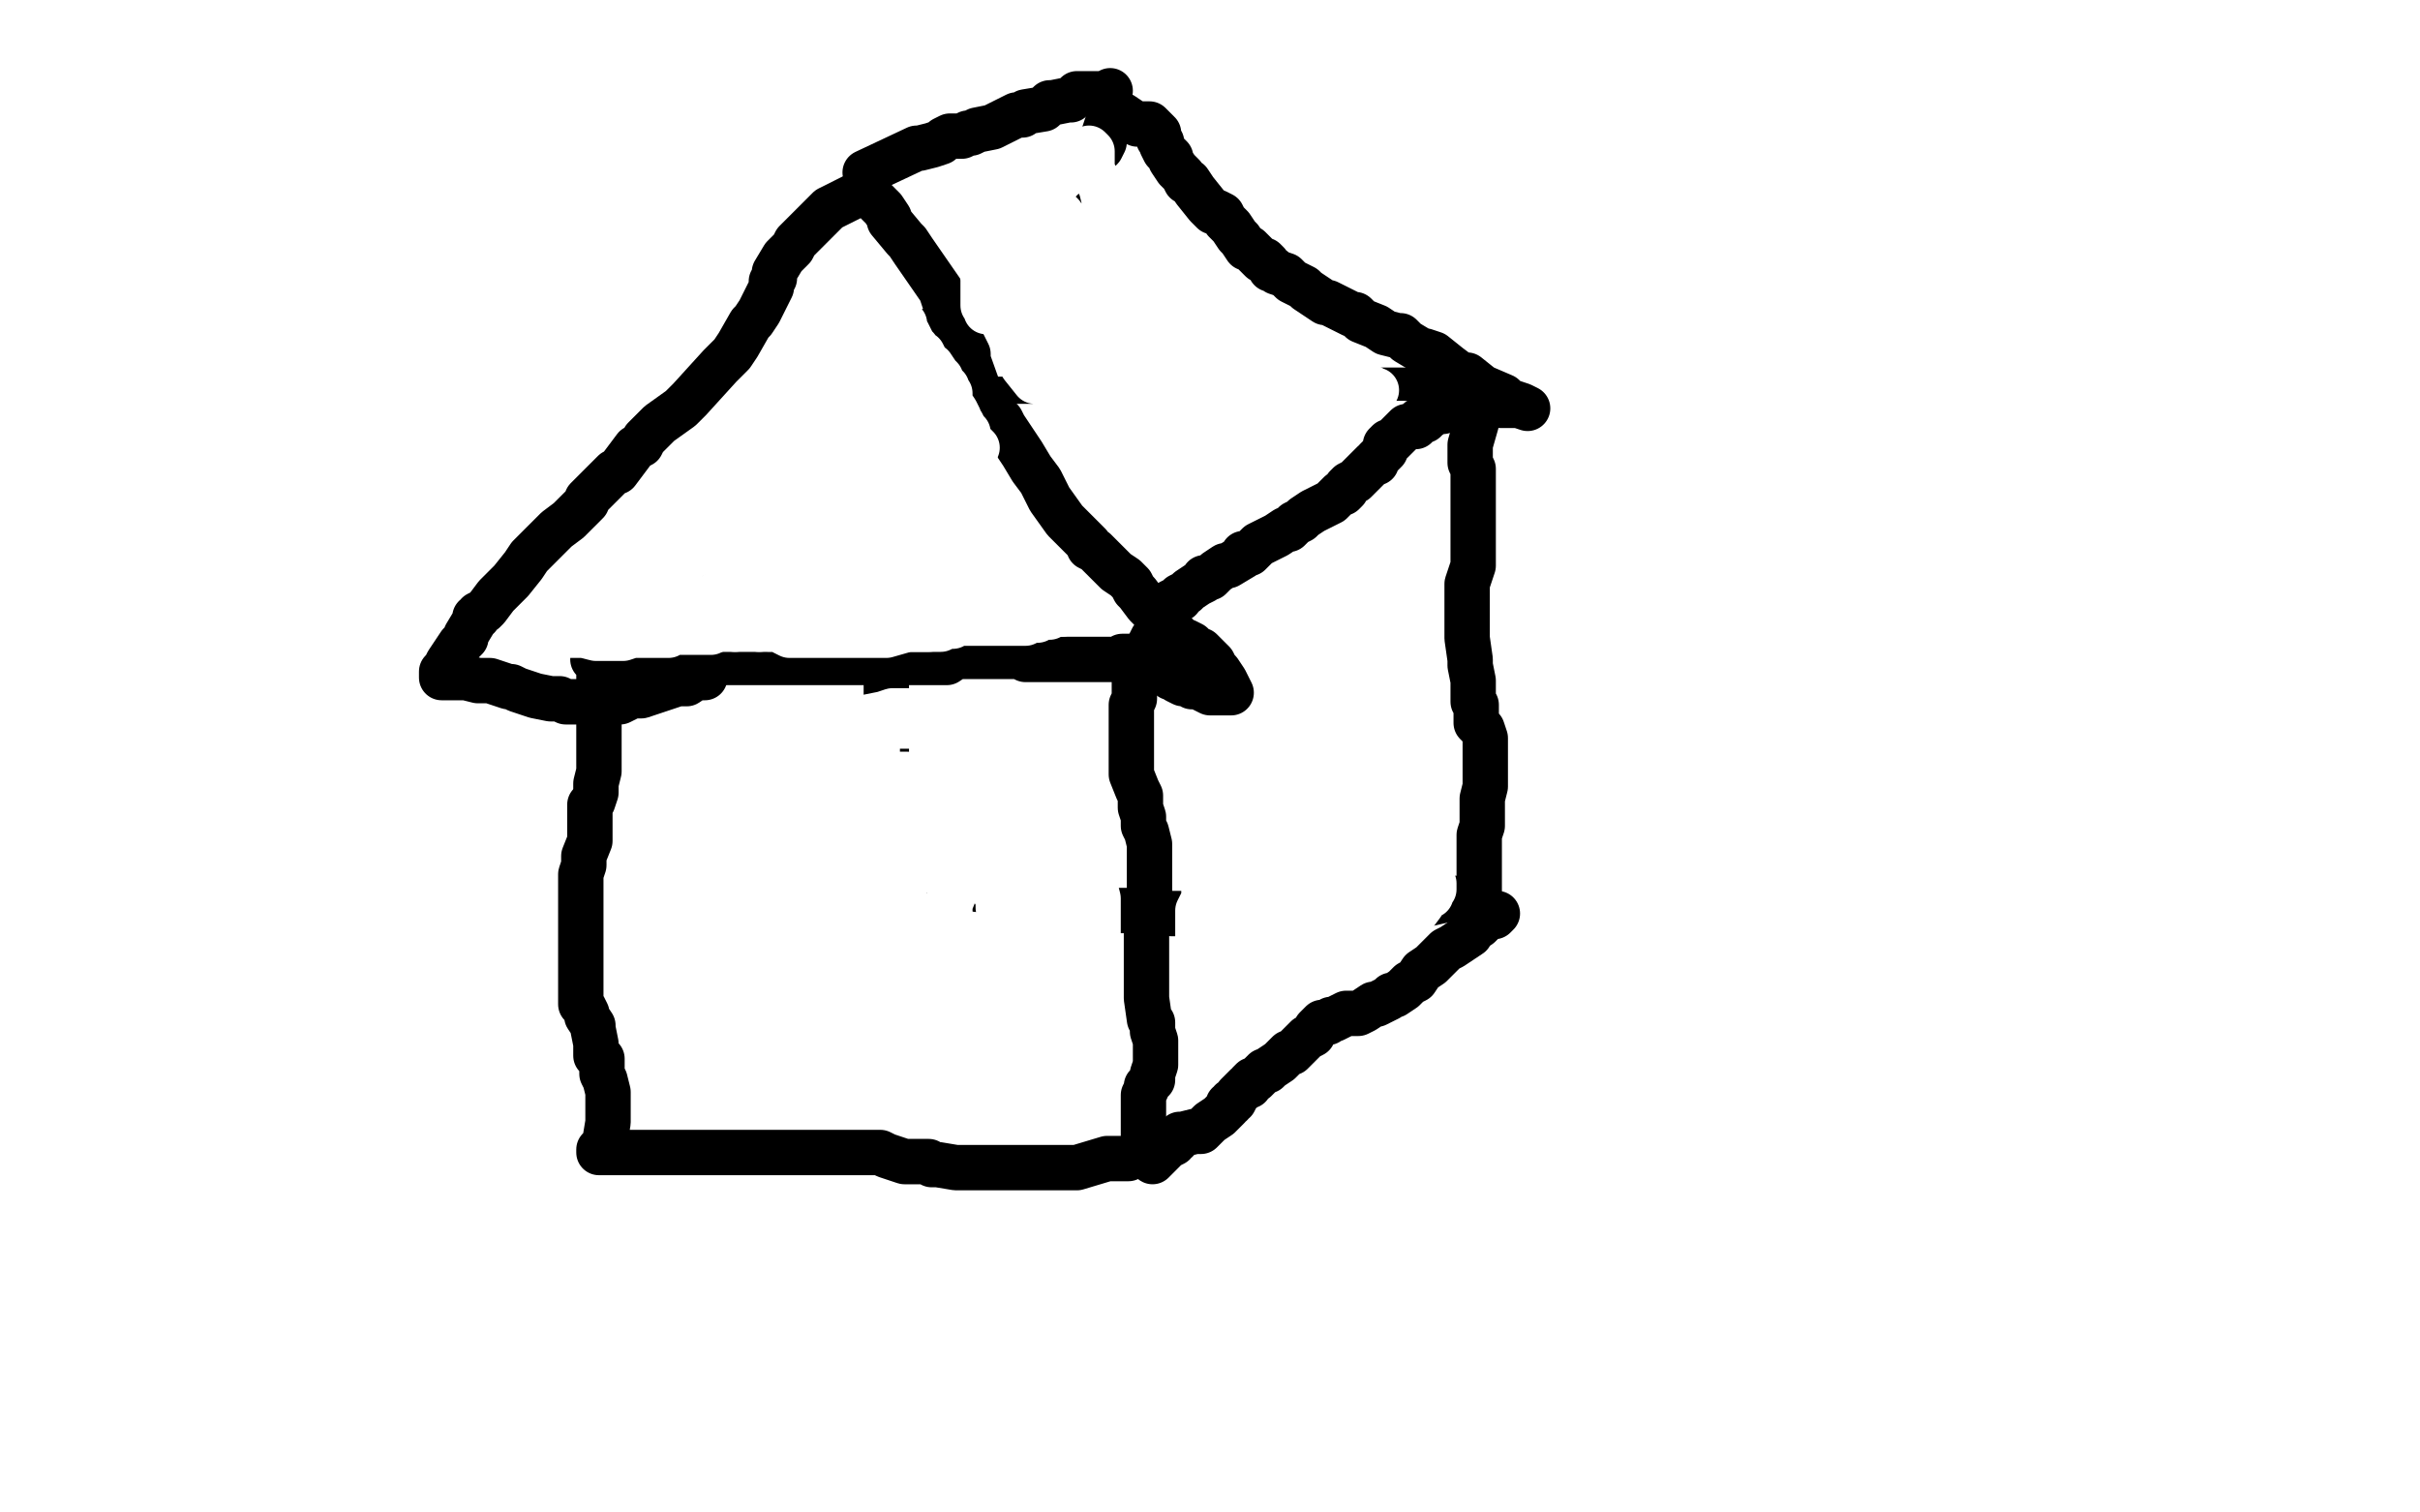 <?xml version="1.0" standalone="no"?>
<!DOCTYPE svg PUBLIC "-//W3C//DTD SVG 1.1//EN"
"http://www.w3.org/Graphics/SVG/1.1/DTD/svg11.dtd">

<svg width="800" height="500" version="1.1" xmlns="http://www.w3.org/2000/svg" xmlns:xlink="http://www.w3.org/1999/xlink" style="stroke-antialiasing: false"><desc>This SVG has been created on https://colorillo.com/</desc><rect x='0' y='0' width='800' height='500' style='fill: rgb(255,255,255); stroke-width:0' /><polyline points="449,191 447,189 447,189 446,187 446,187 444,185 444,185 442,184 440,182 438,182 435,181 429,179 428,179 424,177 421,176 420,176 419,175 417,174 415,174 414,174 413,174" style="fill: none; stroke: #000000; stroke-width: 5; stroke-linejoin: round; stroke-linecap: round; stroke-antialiasing: false; stroke-antialias: 0; opacity: 1.0"/>
<polyline points="489,168 487,170 487,170 476,177 476,177 458,195 458,195 452,201 452,201 448,206 448,206 447,207 444,209 443,209 441,201 439,188 436,167 435,163 435,159 435,154 434,154 427,164 425,168 422,172 417,179 417,181 417,176 414,169 409,159 406,153 406,152 403,152 391,162 384,173 382,177 381,178" style="fill: none; stroke: #ffffff; stroke-width: 30; stroke-linejoin: round; stroke-linecap: round; stroke-antialiasing: false; stroke-antialias: 0; opacity: 1.0"/>
<polyline points="206,220 207,220 207,220 208,220 208,220 211,218 213,218 214,218 215,218 216,218 217,218 218,218 220,218 221,218 222,218 223,218 224,218 226,219 229,219 231,219 232,219 234,219 236,219 237,219 239,219 241,219 243,219 246,219 247,219 249,219 250,219 252,219 257,219 258,219 261,219 263,219 265,219 266,219 269,219 272,219 273,219 274,219 276,219 282,219 284,219 287,219 288,219 289,219 292,219 295,219 298,219 300,219 303,219 304,219 306,219 311,219 312,219 313,219 316,217 317,217 318,217 320,217 325,217 327,217 328,217 329,217 331,217 332,217 337,217 339,218 342,218 344,218 347,218 351,218 352,218 353,218 354,218 355,218 358,218 361,218 362,218 367,218 369,218 370,218 371,217 373,217 376,217 377,217 378,217 376,218 376,221 376,222 375,225 375,228 375,231 374,233 374,234 374,235 374,237 374,242 374,245 374,248 374,249 374,251 374,252 374,254 374,256 376,261 377,263 377,264 377,265 377,267 378,270 378,273 379,275 380,279 380,281 380,282 380,285 380,287 380,288 380,290 380,292 380,294 380,297 380,298 379,302 379,304 379,305 379,306 379,310 379,313 379,314 379,317 379,322 379,325 379,326 379,327 379,330 380,337 381,338 381,340 381,341 382,344 382,345 382,346 382,348 382,349 382,350 382,352 381,355 381,356 381,357 380,358 379,359 379,360 378,362 378,363 378,364 378,366 378,368 378,371 378,373 378,375 378,376 378,379 378,380 377,382 376,382 375,382 373,383 372,383 366,383 356,386 355,386 350,386 346,386 334,386 328,386 325,386 322,386 319,386 316,386 310,385 308,385 307,384 304,384 299,384 293,382 291,381 287,381 286,381 282,381 281,381 280,381 279,381 275,381 273,381 269,381 267,381 264,381 261,381 260,381 253,381 250,381 248,381 234,381 231,381 228,381 225,381 222,381 221,381 219,381 218,381 216,381 214,381 212,381 210,381 207,381 206,381 205,381 204,381 201,381 198,381 198,380 199,379 200,378 200,377 201,371 201,366 201,364 201,363 201,362 201,361 200,357 199,355 199,352 199,350 197,349 197,348 197,347 197,345 196,340 196,339 194,336 194,335 193,333 192,332 192,330 192,329 192,328 192,327 192,326 192,318 192,313 192,312 192,308 192,306 192,304 192,303 192,300 192,298 192,297 192,296 192,295 192,294 192,291 192,290 192,289 193,286 193,283 195,278 195,277 195,275 195,274 195,273 195,271 195,266 196,265 197,262 197,259 198,255 198,254 198,253 198,252 198,250 198,247 198,240 198,239 198,236 198,233 198,231 198,230 198,228 198,225 198,224 198,222 198,221 198,220 198,219 197,218 196,218" style="fill: none; stroke: #000000; stroke-width: 15; stroke-linejoin: round; stroke-linecap: round; stroke-antialiasing: false; stroke-antialias: 0; opacity: 1.0"/>
<polyline points="293,141 292,141 292,141 292,142 292,142 293,145 293,145 293,146 293,147 293,151 293,153 295,154 295,156 295,157 295,159 295,160 295,162 295,163 295,165 295,166 295,167 295,168 295,169 295,171 295,174 295,175 295,177 295,178 295,179 294,182 294,183 294,186 294,189 294,190 294,192 294,193 294,196 294,199 294,200 293,204 293,209 293,210 293,212 293,213 293,217 293,218 293,221 293,224 293,225 293,226 293,233 293,235 293,239 293,242 293,245 293,246 293,248 293,249 293,253 293,256 293,259 293,260 293,263 293,265 293,266 293,267 293,268 293,269 293,271 293,274 293,277 293,279 293,282 293,284 293,285 293,288 293,289 293,290 294,290 299,290 300,290 302,291 305,292 309,292 310,292 311,292 320,293 323,294 326,294 328,295 329,295 332,296 334,296 337,296 341,296 343,296 344,296 353,299 355,299 356,299 357,299 358,301 363,301 369,301 372,301 374,301 376,301 379,301 380,301 381,301 387,302 392,302 396,303 399,303 402,303 405,303 410,303 412,303 414,303 416,304 424,304 425,304 429,304 430,303 432,303 433,302 435,302 436,302 437,302 438,302 441,302 443,300 446,300 447,300 448,299 450,299 451,299 453,299 456,299 457,299 459,299 460,299 462,299 465,299 466,299 468,299 471,299 480,297 481,297 483,297 484,297 488,297 489,297 489,296 489,294 489,292 489,291 489,290 489,289 489,287 489,286 489,284 489,282 489,279 489,276 490,273 490,272 490,270 490,268 490,264 491,260 491,258 491,255 491,251 491,249 491,244 490,241 488,239 488,238 488,236 488,235 488,233 487,232 487,229 487,225 486,220 486,218 485,211 485,207 485,205 485,204 485,202 485,199 485,193 486,190 487,187 487,186 487,185 487,184 487,183 487,180 487,178 487,176 487,175 487,174 487,172 487,169 487,167 487,166 487,164 487,163 487,161 487,160 487,157 487,155 486,153 486,152 486,149 486,147 488,140 480,122" style="fill: none; stroke: #000000; stroke-width: 15; stroke-linejoin: round; stroke-linecap: round; stroke-antialiasing: false; stroke-antialias: 0; opacity: 1.0"/>
<polyline points="485,132 311,145 311,145" style="fill: none; stroke: #000000; stroke-width: 15; stroke-linejoin: round; stroke-linecap: round; stroke-antialiasing: false; stroke-antialias: 0; opacity: 1.0"/>
<polyline points="292,135 401,129 401,129 480,130 480,130" style="fill: none; stroke: #000000; stroke-width: 15; stroke-linejoin: round; stroke-linecap: round; stroke-antialiasing: false; stroke-antialias: 0; opacity: 1.0"/>
<polyline points="479,100 479,101 479,101 478,102 478,102 478,103 478,103 476,106 476,106 475,108 475,108 474,109 474,109 473,110 472,112 471,113 470,116 470,118 470,119 469,122 469,124 469,125" style="fill: none; stroke: #000000; stroke-width: 15; stroke-linejoin: round; stroke-linecap: round; stroke-antialiasing: false; stroke-antialias: 0; opacity: 1.0"/>
<polyline points="507,108 479,105 479,105 446,100 446,100 438,99 438,99 424,99 424,99 416,99 403,98 392,98 375,98 362,98 353,98 348,98 337,100 327,101 309,102 303,104 297,104 297,105 301,105 331,105 410,105 428,105 449,105 457,105 475,105 486,105 507,105 513,105 517,103 519,103 524,102 530,102 533,102 533,101 515,101 511,101 497,101 485,101 478,101 467,101 456,101 447,101 445,101 438,100 436,99 440,99 446,101 455,104 474,108 486,108 500,108 504,108 513,107 518,106 521,106 527,104 528,104 529,102 529,100 528,97 524,94 520,94 510,92 506,90 487,90 471,90 468,90 465,90 462,90 450,90 441,92 439,92 438,92 432,95 431,95 431,96 432,98 435,100 439,101 471,109 491,109 495,110 498,111 504,113 510,113 512,114 514,114 520,116 525,116 527,116 525,116 523,116 521,116 511,116 498,116 493,116 486,116 476,116 470,116 465,116 463,116 459,116 454,116 451,116 449,116 444,117 439,117 438,117 428,117 424,117 416,117 415,117 412,117 409,117 407,117 406,117 404,117 393,118 391,118 389,118 386,118 385,118 381,118 377,118 376,118 373,118 371,118 370,118 366,119 361,120 360,120 357,121 356,122 354,122 351,123 345,123 342,124 339,124 336,124 331,124 328,124 324,124 321,124 310,124 307,124 305,124 304,124 296,124 294,124 290,124 288,124 285,124 284,124 285,124 297,124 302,124 308,124 324,124 334,124 338,124 341,124 346,124 347,124 350,124 355,124 363,124 366,124 372,124 375,124 377,125 379,125 382,125 390,126 397,126 399,126 401,126 405,126 413,126 420,126 423,126 427,126 429,126 432,126 433,126 436,126 438,126 442,126 443,126 446,126 449,126 452,126 454,126 456,124 458,124 461,124 464,124 467,123 471,123 474,122 478,122 484,121 485,121 491,121 493,121 494,121 496,121 498,121 499,121" style="fill: none; stroke: #ffffff; stroke-width: 15; stroke-linejoin: round; stroke-linecap: round; stroke-antialiasing: false; stroke-antialias: 0; opacity: 1.0"/>
<polyline points="482,129 481,129 481,129 479,129 479,129 473,129 473,129 471,129 469,129 465,129 462,129 460,129 455,129 451,129 450,129 448,129 445,129 443,129 441,129 440,129 439,129 434,129 433,129 429,129 426,129 424,129 422,129 421,128 416,128 414,128 411,127 407,127 403,127 402,127 399,127 392,127 388,127 384,127 382,127 379,128 375,128 371,129 369,129 367,129 366,129 359,130 353,132 349,132 347,132 343,132 342,132 333,132 330,132 329,132 327,132 325,132 322,132 320,132 319,132 317,132 316,132 315,132 312,133 311,133 310,133 307,133 306,133 305,133 304,133 301,134 300,134 299,134 298,134 297,134" style="fill: none; stroke: #000000; stroke-width: 15; stroke-linejoin: round; stroke-linecap: round; stroke-antialiasing: false; stroke-antialias: 0; opacity: 1.0"/>
<polyline points="311,158 311,157 311,157 311,154 311,154 310,153 310,153 308,151 308,150 308,149 308,148 308,147 312,144 314,142 315,141 316,141 318,141 318,142 319,143 322,146 324,148 325,148 326,148 329,149 330,149 331,149 332,149 334,150 335,151 336,151 338,151 343,150 344,150 346,149 347,149 349,149 353,149 354,149 364,149 368,149 370,149 373,149 383,149 386,149 388,149 389,149 393,149 399,148 399,147 401,147 404,147 409,147 413,146 421,145 423,145 427,144 431,143 432,143 433,143 434,143 436,143 437,143 440,143 442,143 444,143 445,143 446,143 448,143 449,143 454,143 457,143 459,143 461,143 464,143 466,143 467,143 468,143 469,143 470,143 469,142 467,141 464,140 456,140 455,140 454,140 453,140 449,140 444,140 442,140 441,140 440,140 437,140 435,140 434,140 432,141 431,141 426,141 425,141 424,141 423,141 420,141 417,141 416,141 415,141 413,141 411,141 409,141 408,141 406,141 402,141 401,141 400,141 397,141 394,141 392,141 387,141 386,141 385,141 384,141 382,141 379,141 377,141 376,141 373,141 371,141 370,141 369,141 367,141 366,141 364,141 362,141 359,141 356,141 355,141 354,141 353,141 352,141 351,141 350,141 349,141 348,141 347,141 346,141 344,141 343,141 340,141 337,141 335,141 334,141 331,141 329,141 328,141 325,141 324,141 323,141 319,141 318,141 316,141 315,141 314,141 313,141 311,141 309,141 308,141 307,141 304,141 304,143 305,144 306,145 306,146 306,147 306,148 306,149 306,150 306,151 306,152 306,153 306,154 306,156 306,157 306,158 306,159 306,161 306,162 307,165 307,166 308,166 308,167 308,170 308,171 308,173 308,176 308,177 308,178 308,180 308,183 308,184" style="fill: none; stroke: #ffffff; stroke-width: 15; stroke-linejoin: round; stroke-linecap: round; stroke-antialiasing: false; stroke-antialias: 0; opacity: 1.0"/>
<polyline points="195,210 196,210 196,210 198,208 198,208 201,207 201,207 204,204 204,204 206,202 206,202 207,201 207,200 208,200 210,199 211,197 212,197 213,196 214,196 218,192 221,190 222,189 223,188 225,187 227,185 228,184 229,183 230,183 231,182 233,178 234,177 239,170 242,168 242,167 243,167 244,166 245,166 246,165 247,164 249,162 250,161 251,161 254,159 255,158 258,157 262,154 265,153 266,153 271,149 272,149 274,148 275,147 277,147 278,147 283,146 286,145 287,144 288,144 290,142 293,141 295,138 297,136 298,136" style="fill: none; stroke: #000000; stroke-width: 15; stroke-linejoin: round; stroke-linecap: round; stroke-antialiasing: false; stroke-antialias: 0; opacity: 1.0"/>
<polyline points="380,213 381,211 381,211 382,211 382,211 383,209 383,209 384,205 384,205 386,202 386,202 387,200 387,199 389,198 390,198 390,197 392,196 393,195 396,193 398,192 398,191 400,191 401,190 402,189 405,187 406,187 411,184 411,183 412,183 413,183 416,180 420,178 422,177 425,175 426,175 427,174 428,173 430,172 431,171 434,169 436,168 438,167 440,166 443,163 444,163 445,162 445,161 446,160 448,159 450,157 452,155 454,153 455,153 455,152 457,150 458,149 458,147 459,146 460,146 461,145 462,144 465,141 466,141 468,141 469,139 470,139 471,139 472,138 475,136 477,136" style="fill: none; stroke: #000000; stroke-width: 15; stroke-linejoin: round; stroke-linecap: round; stroke-antialiasing: false; stroke-antialias: 0; opacity: 1.0"/>
<polyline points="381,384 382,383 382,383 383,382 385,380 385,379 386,379 388,378 388,377 389,377 390,375 391,375 395,374 397,374 399,372 400,371 403,369 404,368 406,366 406,365 407,365 407,364 408,364 409,362 410,361 412,359 413,359 413,358 414,357 415,357 416,356 417,355 418,354 419,354 420,353 423,351 425,349 426,348 427,348 432,343 434,342 435,340 437,338 438,338 439,338 440,337 441,337 445,335 448,335 449,335 451,334 454,332 455,332 457,331 459,330 460,329 461,329 464,327 466,325 468,324 470,321 473,319 474,318 476,316 477,315 478,314 480,313 483,311 486,309 486,308 489,306 490,305 491,304 492,303 494,303 495,302" style="fill: none; stroke: #000000; stroke-width: 15; stroke-linejoin: round; stroke-linecap: round; stroke-antialiasing: false; stroke-antialias: 0; opacity: 1.0"/>
<polyline points="234,222 233,223 233,223 233,224 233,224 230,224 230,224 227,226 227,226 224,226 221,227 215,229 212,230 209,230 205,232 204,232 202,232 200,232 196,232 191,232 190,232 187,232 185,231 182,231 177,230 171,228 169,227 168,227 162,225 161,225 159,225 158,225 154,224 148,224 146,224 146,222 147,221 148,219 152,213 154,211 154,210 157,205 157,204 158,204 158,203 160,202 161,201 164,197 165,196 166,195 167,194 169,192 173,187 175,184 177,182 184,175 188,172 191,169 194,166 194,165 196,163 199,160 203,156 204,156 210,148 212,147 213,145 218,140 225,135 227,133 228,132 238,121 239,120 241,118 242,117 244,114 248,107 249,106 251,103 255,95 255,94 255,93 256,92 256,90 259,85 262,82 263,80 265,78 271,72 272,71 274,69 278,67 282,65 284,64 285,64 288,65 292,69 294,72 294,73 299,79 300,80 302,83 311,96 314,105 316,108 318,113 320,117 320,119 325,133 331,139 332,141 338,150 341,155 344,159 345,161 347,165 352,172 356,176 357,177 360,180 360,181 362,182 369,189 372,191 373,192 374,193 375,195 376,196 379,200 382,203 385,207 387,208 388,209 390,211 391,212 392,212 394,213 396,215 397,215 398,216 399,217 401,219 402,221 403,222 405,225 406,227 407,229 404,229 402,229 400,229 396,227 394,227 394,226 391,226 389,225 388,224 387,224 386,223" style="fill: none; stroke: #000000; stroke-width: 15; stroke-linejoin: round; stroke-linecap: round; stroke-antialiasing: false; stroke-antialias: 0; opacity: 1.0"/>
<polyline points="482,129 483,130 483,130 484,130 484,130 486,130 486,130 488,131 488,131 488,132 490,132 492,132 494,133 496,134 498,134 499,134 502,134 505,135 503,134 500,133 499,133 497,131 490,128 485,124 483,124 479,121 474,117 471,116 470,116 465,113 463,111 462,111 458,110 455,108 450,106 448,104 447,104 445,103 439,100 438,100 435,98 432,96 431,95 429,94 427,93 426,92 425,91 422,90 421,89 420,89 419,87 418,86 417,86 416,85 415,84 414,83 413,82 412,82 410,79 409,78 407,75 406,74 405,73 404,71 402,70 401,70 400,69 399,68 395,63 393,60 392,60 391,58 389,56 387,53 387,52 385,50 384,48 384,47 383,46 383,45 383,44 382,43 381,42 380,41 379,41 377,41 376,41 374,40 371,38 369,38 368,37 368,38 367,39 366,41 365,44 365,45 365,47 364,49 363,50 362,51 360,54 360,55 357,61 355,66 353,71 353,74 352,76 349,81 349,82 349,83 348,83 346,86 345,87 343,89 341,91 339,93 336,96 335,97 333,98 331,99 329,101 325,102 323,103 321,104 319,105 316,106 314,107 313,107 308,109 306,111 305,111 304,112 301,114 293,119 293,120 291,121 288,124 283,127 282,128 279,129 272,131 269,132 268,133 268,134 266,134 265,134 266,134 270,134 272,134 276,134 277,134 283,134 282,135 281,135 280,136" style="fill: none; stroke: #000000; stroke-width: 15; stroke-linejoin: round; stroke-linecap: round; stroke-antialiasing: false; stroke-antialias: 0; opacity: 1.0"/>
<polyline points="286,57 303,49 303,49 304,49 304,49 308,48 308,48 311,47 312,46 314,45 318,45 320,44 321,44 323,43 328,42 332,40 334,39 336,38 337,38 338,38 339,37 345,36 347,34 348,34 353,33 354,33 356,31 358,31 359,31 360,31 361,31 364,31 365,31 367,30" style="fill: none; stroke: #000000; stroke-width: 15; stroke-linejoin: round; stroke-linecap: round; stroke-antialiasing: false; stroke-antialias: 0; opacity: 1.0"/>
<polyline points="287,111 301,152 301,152 290,128 290,128 290,130 290,130" style="fill: none; stroke: #ffffff; stroke-width: 15; stroke-linejoin: round; stroke-linecap: round; stroke-antialiasing: false; stroke-antialias: 0; opacity: 1.0"/>
<polyline points="289,111 290,111 290,111 295,117 295,117 296,120 298,122 298,124 299,127 299,129 300,130 300,131 300,132 302,136 303,140 304,145 304,146 306,150 307,150 305,147 303,144 303,141 302,138 301,135 301,134 300,127 298,124 295,119 291,113 288,124 288,126 288,135 288,139 287,141 286,142 284,143 281,145 278,147 275,149 273,149 270,151 267,151 262,152 261,153 261,152 262,148 262,147 265,144 266,143 266,142 269,136 271,135 277,123 278,122 280,121 277,123 274,125 274,126 268,136 267,138 267,139 266,140 262,147 261,151 260,152 258,155 258,156 258,158 255,164 252,169 251,170 249,172 244,175 243,176 242,177 240,178 236,180 235,181 233,182 226,185 224,187 220,189 219,190 218,191 217,191 216,191 214,193 212,194 211,194 207,196 203,198 200,199 199,200 196,201 195,201 194,201 193,202 190,203 188,204 192,204 195,202 197,202 198,202 200,202 201,202 207,201 209,200 213,200 216,199 219,199 221,199 227,198 231,198 235,198 238,197 240,197 246,194 250,192 251,191 253,189 254,186 254,185 254,181 254,180 254,177 253,173 253,171 252,170 251,165 250,165 248,165 243,165 240,166 232,170 231,171 230,172 227,173 224,176 222,178 221,178 220,179 219,180 224,179 231,175 234,172 236,171 236,170 242,164 251,155 254,152 254,151 254,150 256,148 260,141 263,137 264,136 264,134 266,131 268,127 270,124 276,112 277,110 276,110 274,117 274,129 274,133 274,134 274,138 274,143 276,149 277,152 277,154 277,157 277,158 276,158 275,159 274,160 267,167 264,170 263,171 261,173 260,173 268,167 270,166 286,157 289,155 294,153 295,152 305,145 305,144 290,147 287,148 286,149 283,151 281,156 281,157 281,159 281,160 283,163 287,163 290,163 292,163 296,163 300,163 303,163 304,163 305,163 299,164 291,167 272,172 267,174 266,174 266,175 271,175 275,176 282,176 293,176 299,176 301,176 304,177 309,178 307,179 303,180 301,180 283,181 278,181 277,181 281,182 284,182 296,184 299,184 304,185 305,185 303,185 300,185 295,186 283,188 281,188 280,188 276,189 274,189 275,190 279,191 286,191 291,191 296,193 297,193 299,193 301,193 304,194 307,194 308,194 308,193 299,193 294,193 288,193 279,193 276,193 275,193 273,193 273,194 279,194 284,195 287,195 291,196 293,196 300,197 303,198 305,199 306,199 307,198 301,199 292,200 290,200 288,200 279,201 278,202 279,202 280,203 285,203 288,203 291,203 295,203 296,202 297,202" style="fill: none; stroke: #ffffff; stroke-width: 15; stroke-linejoin: round; stroke-linecap: round; stroke-antialiasing: false; stroke-antialias: 0; opacity: 1.0"/>
<polyline points="353,202 351,203 351,203 349,203 349,203 347,204 347,204 345,204 345,204 343,205 343,205 341,205 339,206 338,206 337,206 336,206 335,206 334,206 331,206 329,206 328,206 326,206 325,206 324,206 323,206 320,206 319,206 318,206 317,206 316,206 315,207 314,207 313,207 311,208 309,208 308,208 306,208 305,208 304,208 303,208 301,208 299,208 295,206 294,206 293,206 290,206 288,206 288,205 287,205 284,205 283,205 281,205 279,205 277,205 272,205 269,205 268,205 266,205 265,206 264,206 261,206 254,208 252,208 251,208" style="fill: none; stroke: #ffffff; stroke-width: 15; stroke-linejoin: round; stroke-linecap: round; stroke-antialiasing: false; stroke-antialias: 0; opacity: 1.0"/>
<polyline points="243,208 236,208 194,206" style="fill: none; stroke: #ffffff; stroke-width: 15; stroke-linejoin: round; stroke-linecap: round; stroke-antialiasing: false; stroke-antialias: 0; opacity: 1.0"/>
<polyline points="251,208 250,208 248,208 247,208 246,208 243,208" style="fill: none; stroke: #ffffff; stroke-width: 15; stroke-linejoin: round; stroke-linecap: round; stroke-antialiasing: false; stroke-antialias: 0; opacity: 1.0"/>
<polyline points="187,210 188,210 188,210 189,210 189,210 191,210 191,210 192,210 193,210 197,211 199,211 200,211 202,211 203,211 205,211 206,211 209,210 210,210 211,210 213,210 214,210 215,210 216,210 217,210 218,210 219,210 220,210 221,210 221,209 223,209 224,209 225,209 226,209 231,209 233,209 234,209 235,209 239,207 240,207 241,207 242,207 243,207 244,207 246,207 247,207 249,207 255,208 258,208 259,209 261,210 262,210 263,210 264,210 265,210 269,210 272,210 274,210 276,210 279,210 280,210 281,210 282,210 283,210 284,210 285,210 286,210 288,210 291,210 292,210 293,210 300,208 301,208 303,208 304,208 305,208 306,208 307,208 310,207 312,207" style="fill: none; stroke: #ffffff; stroke-width: 15; stroke-linejoin: round; stroke-linecap: round; stroke-antialiasing: false; stroke-antialias: 0; opacity: 1.0"/>
<polyline points="334,92 335,91 335,91 335,88 335,88 335,87 335,87 335,86 334,86 332,85 329,84 326,84 325,84 325,87 325,93 325,94 325,97 325,98 325,99 325,101 326,102 326,103 327,103 329,103 332,103 333,103 334,103 335,103 336,103 340,101 341,100 344,94 344,92 345,91 347,88 347,87 349,86 349,85 351,83 351,82 351,81 351,80 351,79 351,74 351,73 351,71 350,70 349,70 348,68 348,67 348,66 348,64 348,63 348,62 350,60 352,58 353,57 353,56 354,56 355,54 356,54 356,53 357,53 359,51 360,50 360,49 361,50 361,51 361,54 361,56 361,57 362,58 364,62 365,66 365,69 365,71 365,74 365,75 365,79 365,80 365,81 363,81 359,79 354,79 353,79 352,79 351,79 350,79 350,78 349,78 347,77 344,77 348,75 346,75 345,75 343,75" style="fill: none; stroke: #ffffff; stroke-width: 15; stroke-linejoin: round; stroke-linecap: round; stroke-antialiasing: false; stroke-antialias: 0; opacity: 1.0"/>
<polyline points="292,104 295,104 295,104 296,104 296,104 298,106 298,106 299,107 299,109 300,110 301,112 302,114 303,115 303,116 305,117 306,119 307,121 308,121 310,124 311,125 311,127 313,128 313,129 314,130 314,131 314,133 316,136 317,138 317,139 318,140 319,142 320,143 320,144 321,147 322,147 323,148" style="fill: none; stroke: #ffffff; stroke-width: 15; stroke-linejoin: round; stroke-linecap: round; stroke-antialiasing: false; stroke-antialias: 0; opacity: 1.0"/>
<polyline points="424,116 424,118 424,118 426,120 426,120 427,120 429,120 431,120 433,122 436,123 437,124 438,126 440,126 441,126 443,127 444,127 445,127 447,128 448,128 450,128 452,128 453,128 454,129 455,129 451,129 445,129 442,130 433,131 430,131 427,132 423,132 412,132 403,133 399,133 397,133 396,133 394,132 392,132 389,130 382,130 381,130 380,130 377,129 376,129 373,129 371,129 370,129 368,129 364,129 362,129 361,129 360,129 358,129 356,129 355,129 354,129 353,129 352,129 351,129 350,129 349,129 348,129 345,127 343,126 342,126 338,121 338,120 340,118 343,117 346,115 347,115 350,114 351,114 357,114 362,116 364,116 367,116 372,117 377,118 391,119 395,119 396,119 397,119 398,119 400,119 401,120 403,120 407,121 413,124 415,124 422,124 425,123 429,123 430,123 431,123 434,123 435,123 437,123" style="fill: none; stroke: #ffffff; stroke-width: 15; stroke-linejoin: round; stroke-linecap: round; stroke-antialiasing: false; stroke-antialias: 0; opacity: 1.0"/>
<polyline points="319,244 317,242 317,242 315,242 315,242 308,241 308,241 306,240 306,240 303,240 303,240 301,240 300,240 298,240 296,240 295,240 294,240 293,240 290,240 284,238 283,238 282,238 281,238 282,238 284,238 287,237 292,236 295,235 297,235 298,235 299,235 301,235 300,235 297,235 292,238 290,242 290,245 290,248 290,251 290,252 291,259 291,263 291,267 291,270 291,273 293,278 293,279 294,282 297,284 300,287 301,288 302,289 303,288 303,284 303,283 303,274 303,264 303,258 302,258 300,256 299,256 298,256 295,256 292,256 289,257 289,261 289,271 289,272 290,277 299,297 299,300 300,301 301,302 302,302 305,303 306,304 305,304 304,304 301,304 293,304 291,303 289,302 287,301 286,300 285,300 284,299 286,296 288,292 295,288 299,286 304,286 305,285 310,284 316,283 318,283 321,282 338,277 341,275 343,275 344,274 347,275 348,279 349,287 348,299 348,302 348,303 348,305 348,306 348,308 349,309 350,309 351,309 355,307 355,299 355,292 355,288 355,284 355,282 355,278 355,276 356,275 361,289 362,293 363,297 363,298 363,299 363,300 363,303 363,304 363,308 363,309 363,311 363,315 362,316 362,318 361,319 359,319 355,319 354,319 349,318 343,313 340,309 336,305 333,302 327,292 326,279 326,276 326,274 325,271 325,274 325,276 326,282 330,297 330,300 331,302 334,309 334,312 335,312 335,303 335,295 335,290 335,288 335,287 335,281 333,280 329,282 327,287 324,288 322,290 320,291 319,291 316,294 314,299 314,300 314,305 314,306 315,306 313,306 313,299 314,296 315,294" style="fill: none; stroke: #ffffff; stroke-width: 15; stroke-linejoin: round; stroke-linecap: round; stroke-antialiasing: false; stroke-antialias: 0; opacity: 1.0"/>
<polyline points="439,270 438,273 438,273 434,279 434,279 433,282 433,282 430,288 430,288 426,292 424,294 424,295 422,298 419,302 419,305 419,306 418,308 417,308 411,301 410,301 410,300 408,295 405,287 404,283 403,280 402,280 401,279 398,280 398,284 398,287 398,291 398,297 396,301 396,303 396,304 396,306 396,309 396,310 397,310 397,311 397,312 398,312 399,312 401,312 402,312 407,312 408,312 411,312 414,311 417,308 423,305 424,305 426,305 430,304 431,304 433,303 437,302 440,299 444,297 446,297 449,295 450,295 451,295 452,295 453,295 455,295 458,293 460,293 461,293 461,292 463,292 464,292 469,296 471,296 473,296 473,295 474,294 474,293 474,292 473,292 472,292 471,293 469,293 468,294 462,295 459,297 458,297 456,297 455,297 454,298 450,300 448,302 447,302 447,303 446,304 443,306 444,306 448,306 450,306 451,306 452,306 454,304 455,304 456,304 457,304 458,303 459,303 460,303 461,303 463,303 467,303 470,299 470,298" style="fill: none; stroke: #ffffff; stroke-width: 15; stroke-linejoin: round; stroke-linecap: round; stroke-antialiasing: false; stroke-antialias: 0; opacity: 1.0"/>
</svg>
